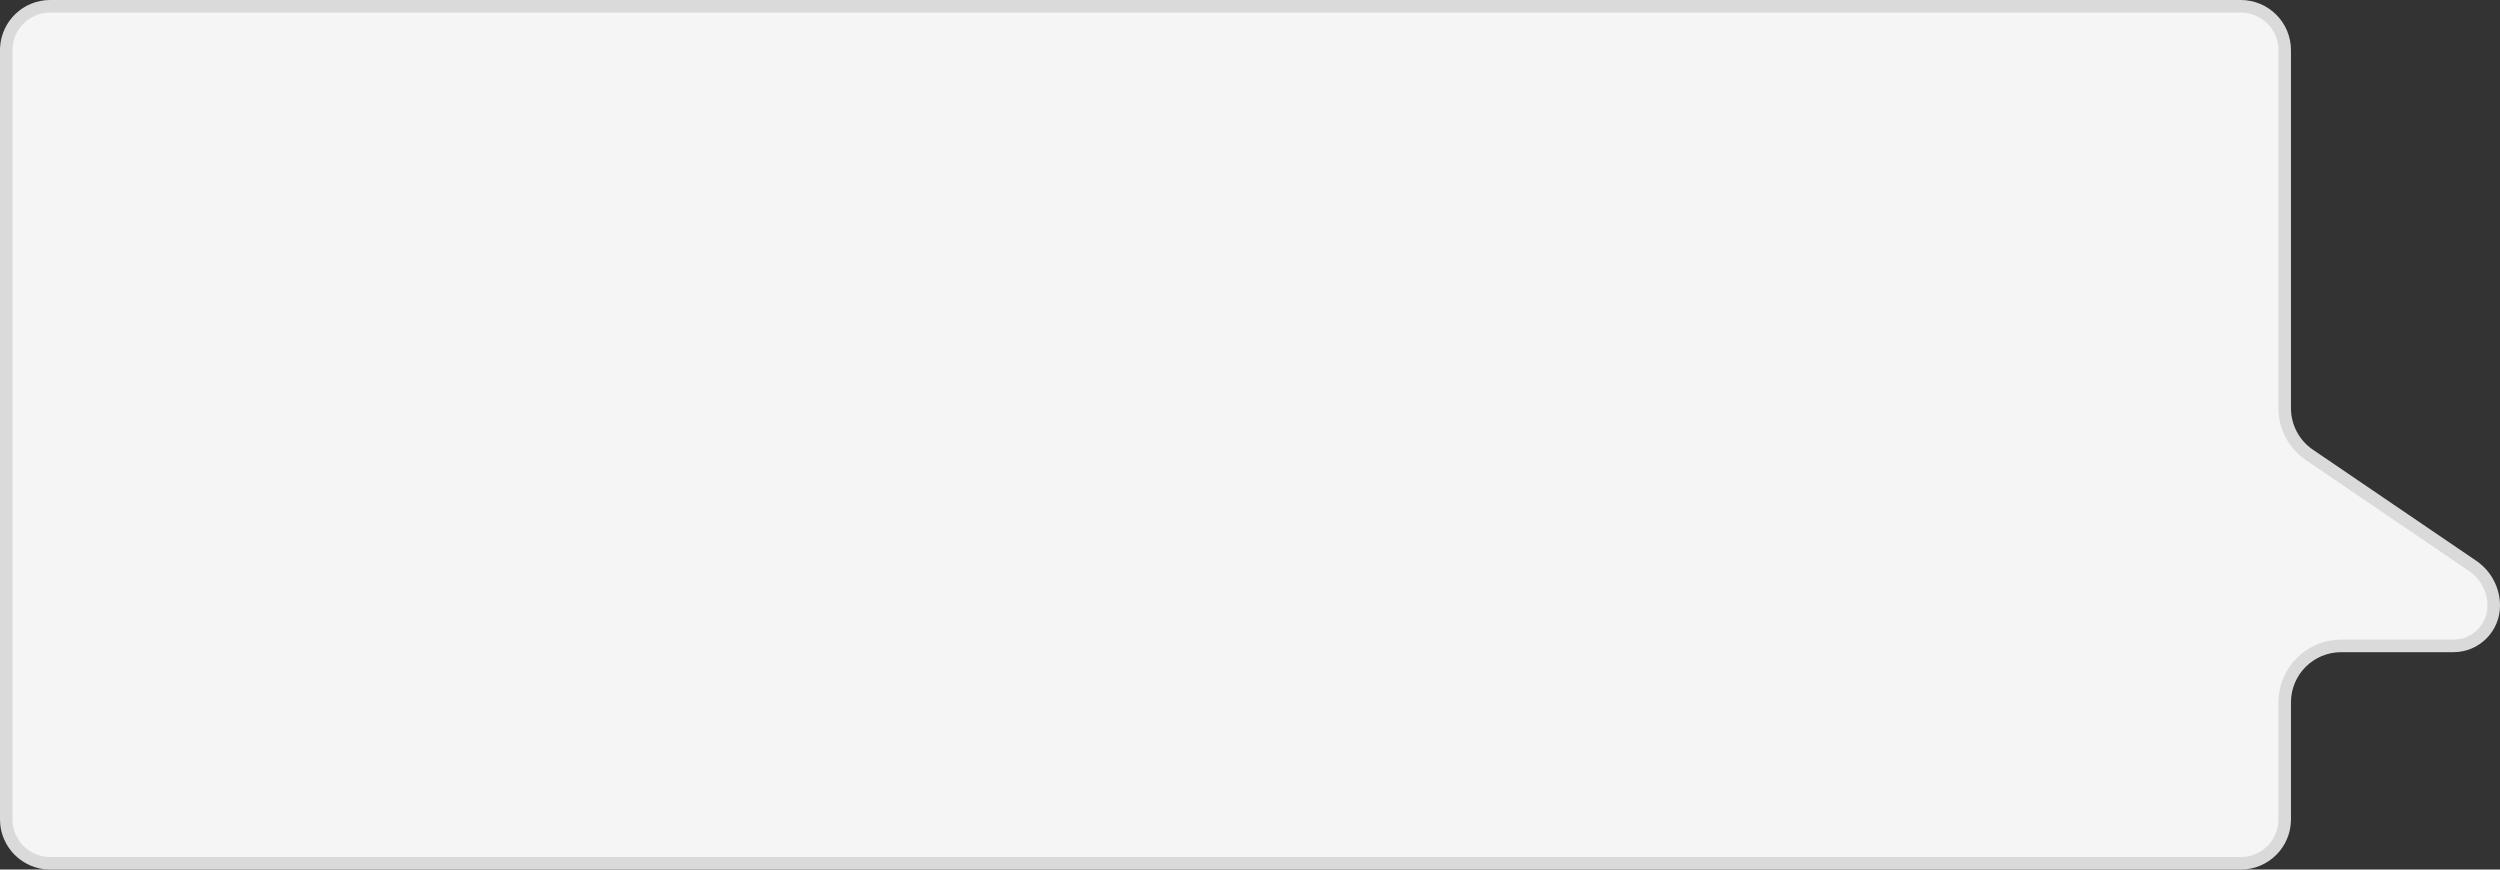 <svg width="598" height="208" viewBox="0 0 598 208" fill="none" xmlns="http://www.w3.org/2000/svg">
    <rect x="0" y="0" width="598" height="208" fill="#333333" stroke="none"/>
    <path d="M12 1.5H536C541.799 1.5 546.5 6.201 546.5 12V97.648C546.5 102.118 548.713 106.298 552.409 108.812L591.474 135.376C594.618 137.514 596.5 141.07 596.5 144.872C596.5 150.189 592.189 154.5 586.872 154.5H560C552.544 154.5 546.5 160.544 546.5 168V196C546.5 201.799 541.799 206.5 536 206.5H12C6.201 206.5 1.5 201.799 1.5 196V12L1.514 11.46C1.795 5.912 6.382 1.5 12 1.5Z" fill="#F5F5F5" stroke="#DADADA" stroke-width="3"/>
</svg>